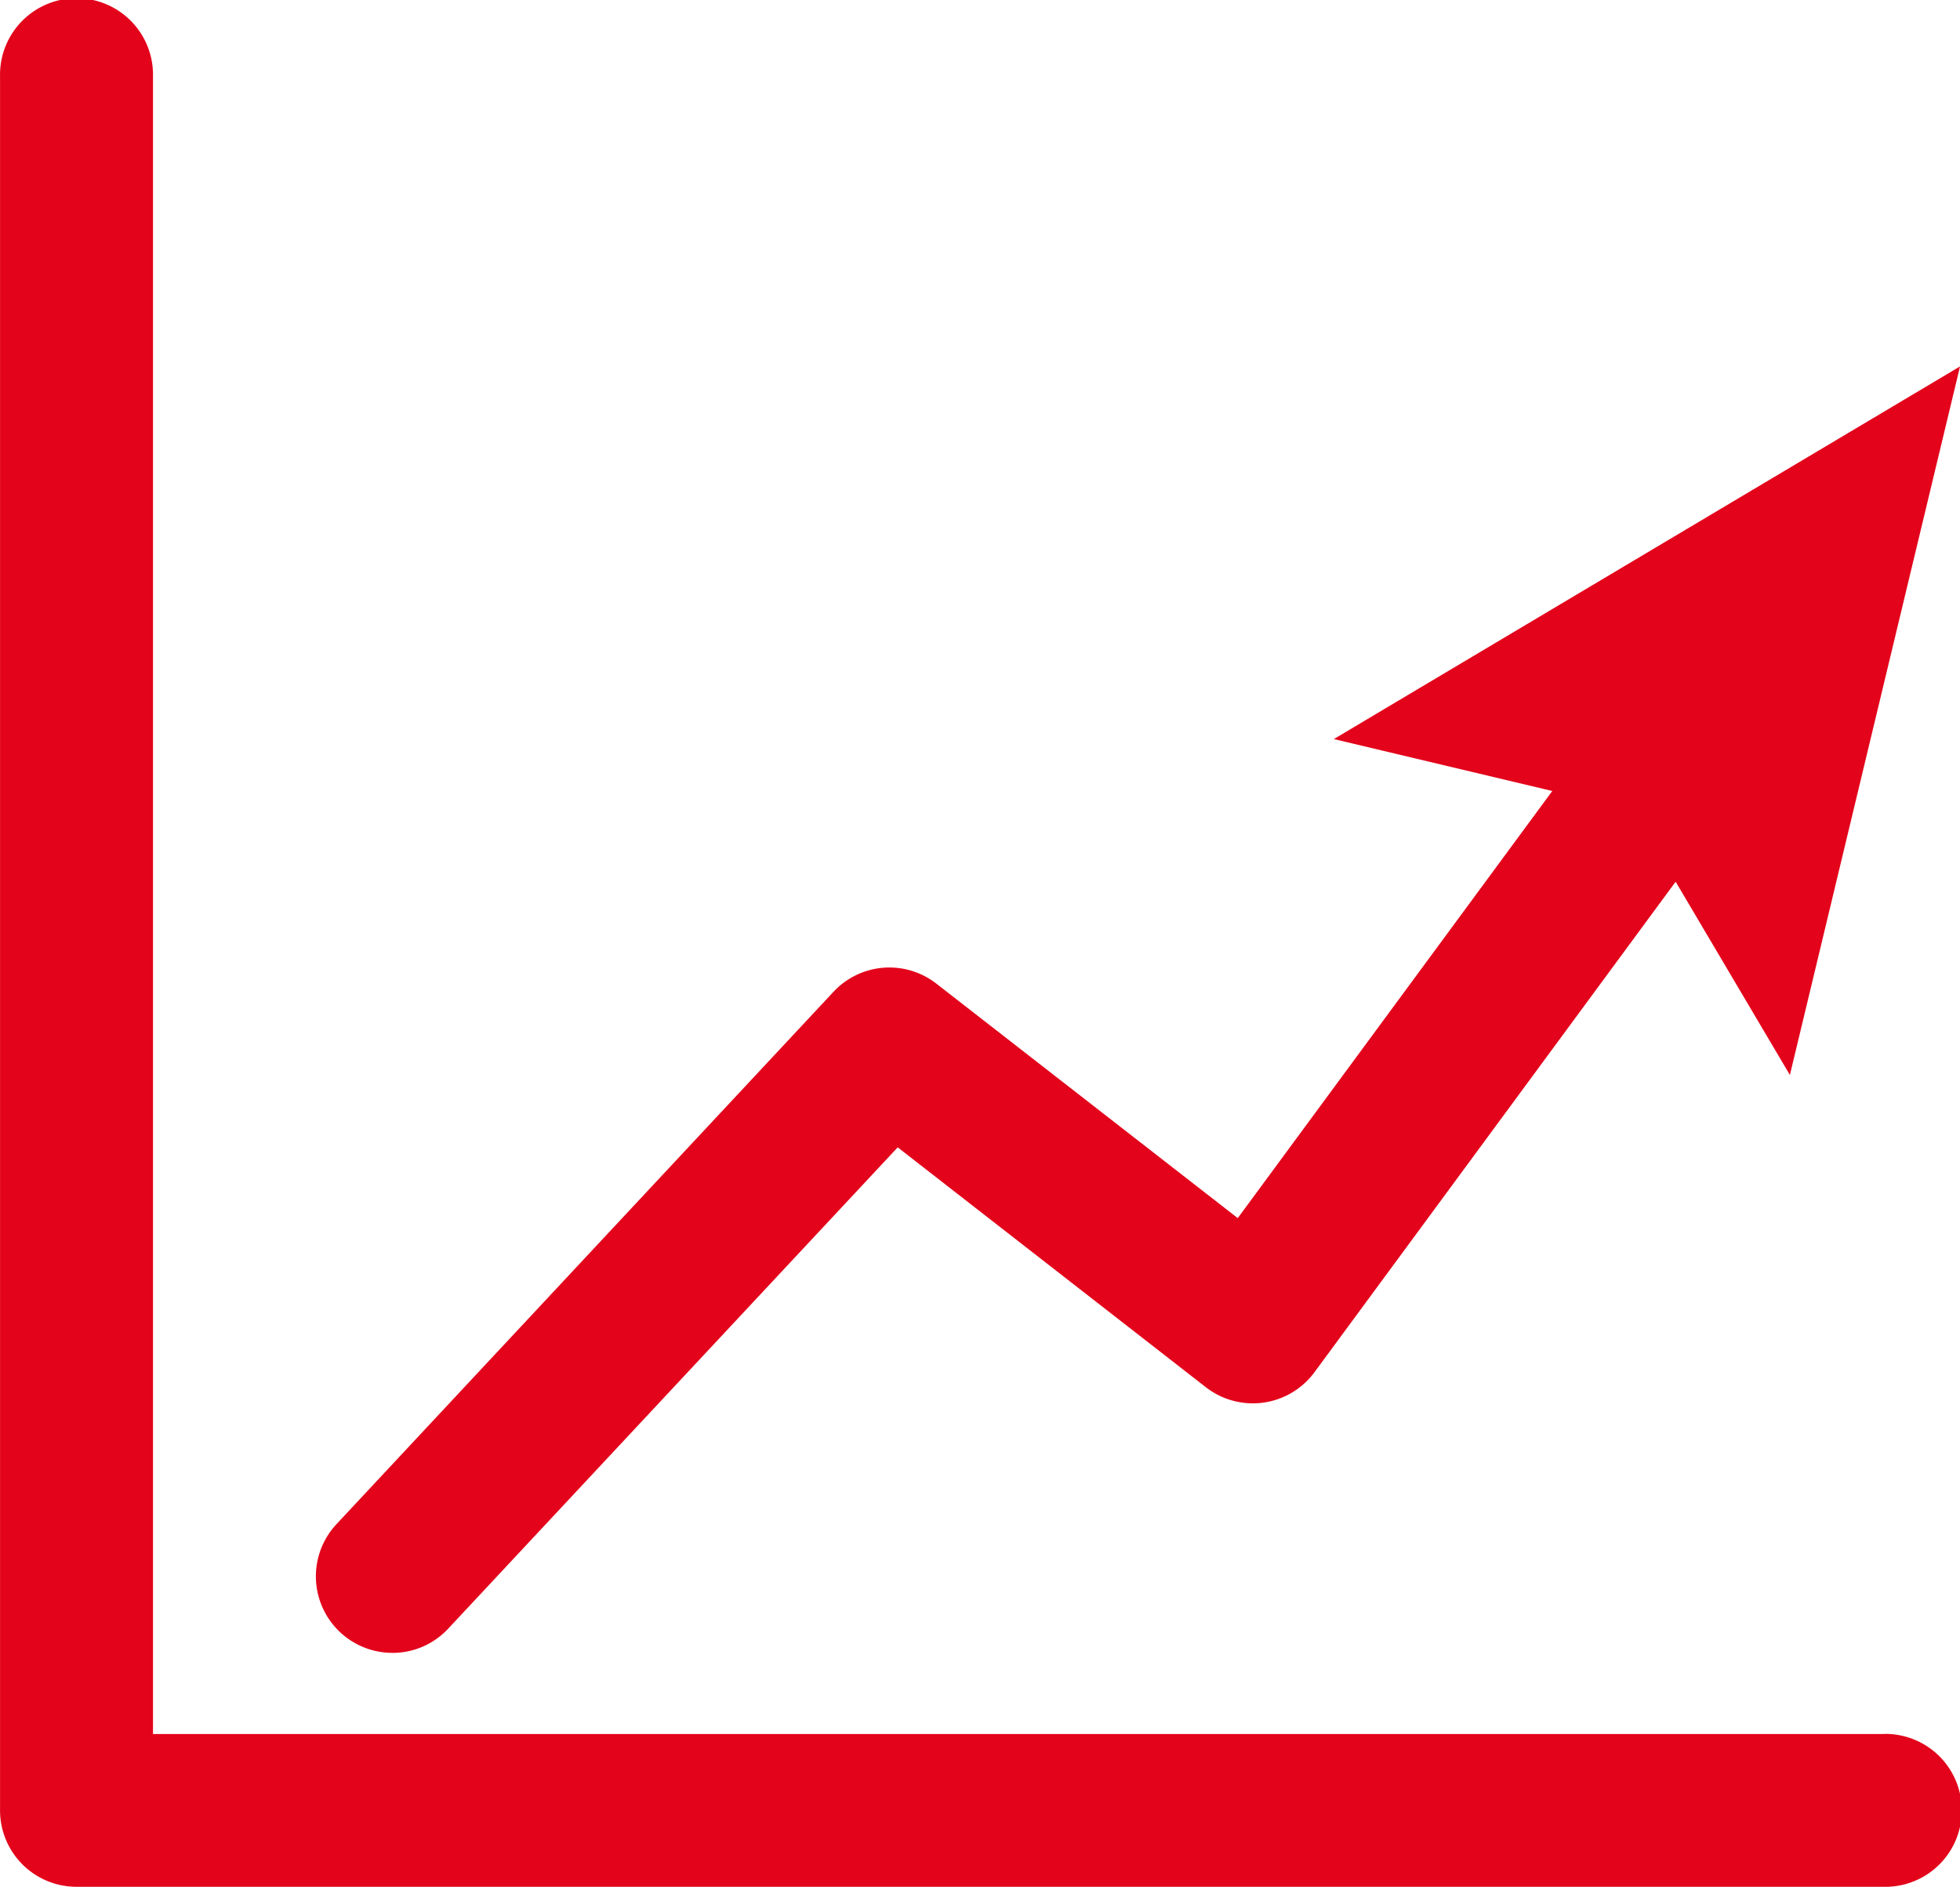 <svg id="Group_3091" data-name="Group 3091" xmlns="http://www.w3.org/2000/svg" width="47.553" height="45.779" viewBox="0 0 47.553 45.779">
  <path id="Path_24726" data-name="Path 24726" d="M593.239,60.9H551.253V20.684a1.856,1.856,0,1,0-3.711,0V62.751a1.855,1.855,0,0,0,1.856,1.856h43.842a1.855,1.855,0,1,0,0-3.709Z" transform="translate(-547.541 -18.828)" fill="#e3041b"/>
  <path id="Path_24727" data-name="Path 24727" d="M553.15,54.395a1.845,1.845,0,0,0,1.356-.588l10.906-11.678,7.476,5.82a1.857,1.857,0,0,0,2.636-.365l8.762-11.9,2.772,4.689,4.128-17.192-15.193,9.042,5.3,1.26-7.631,10.363-7.311-5.688a1.854,1.854,0,0,0-2.5.2L551.794,51.273a1.856,1.856,0,0,0,1.356,3.121Z" transform="translate(-543.632 -14.291)" fill="#e3041b"/>
</svg>
